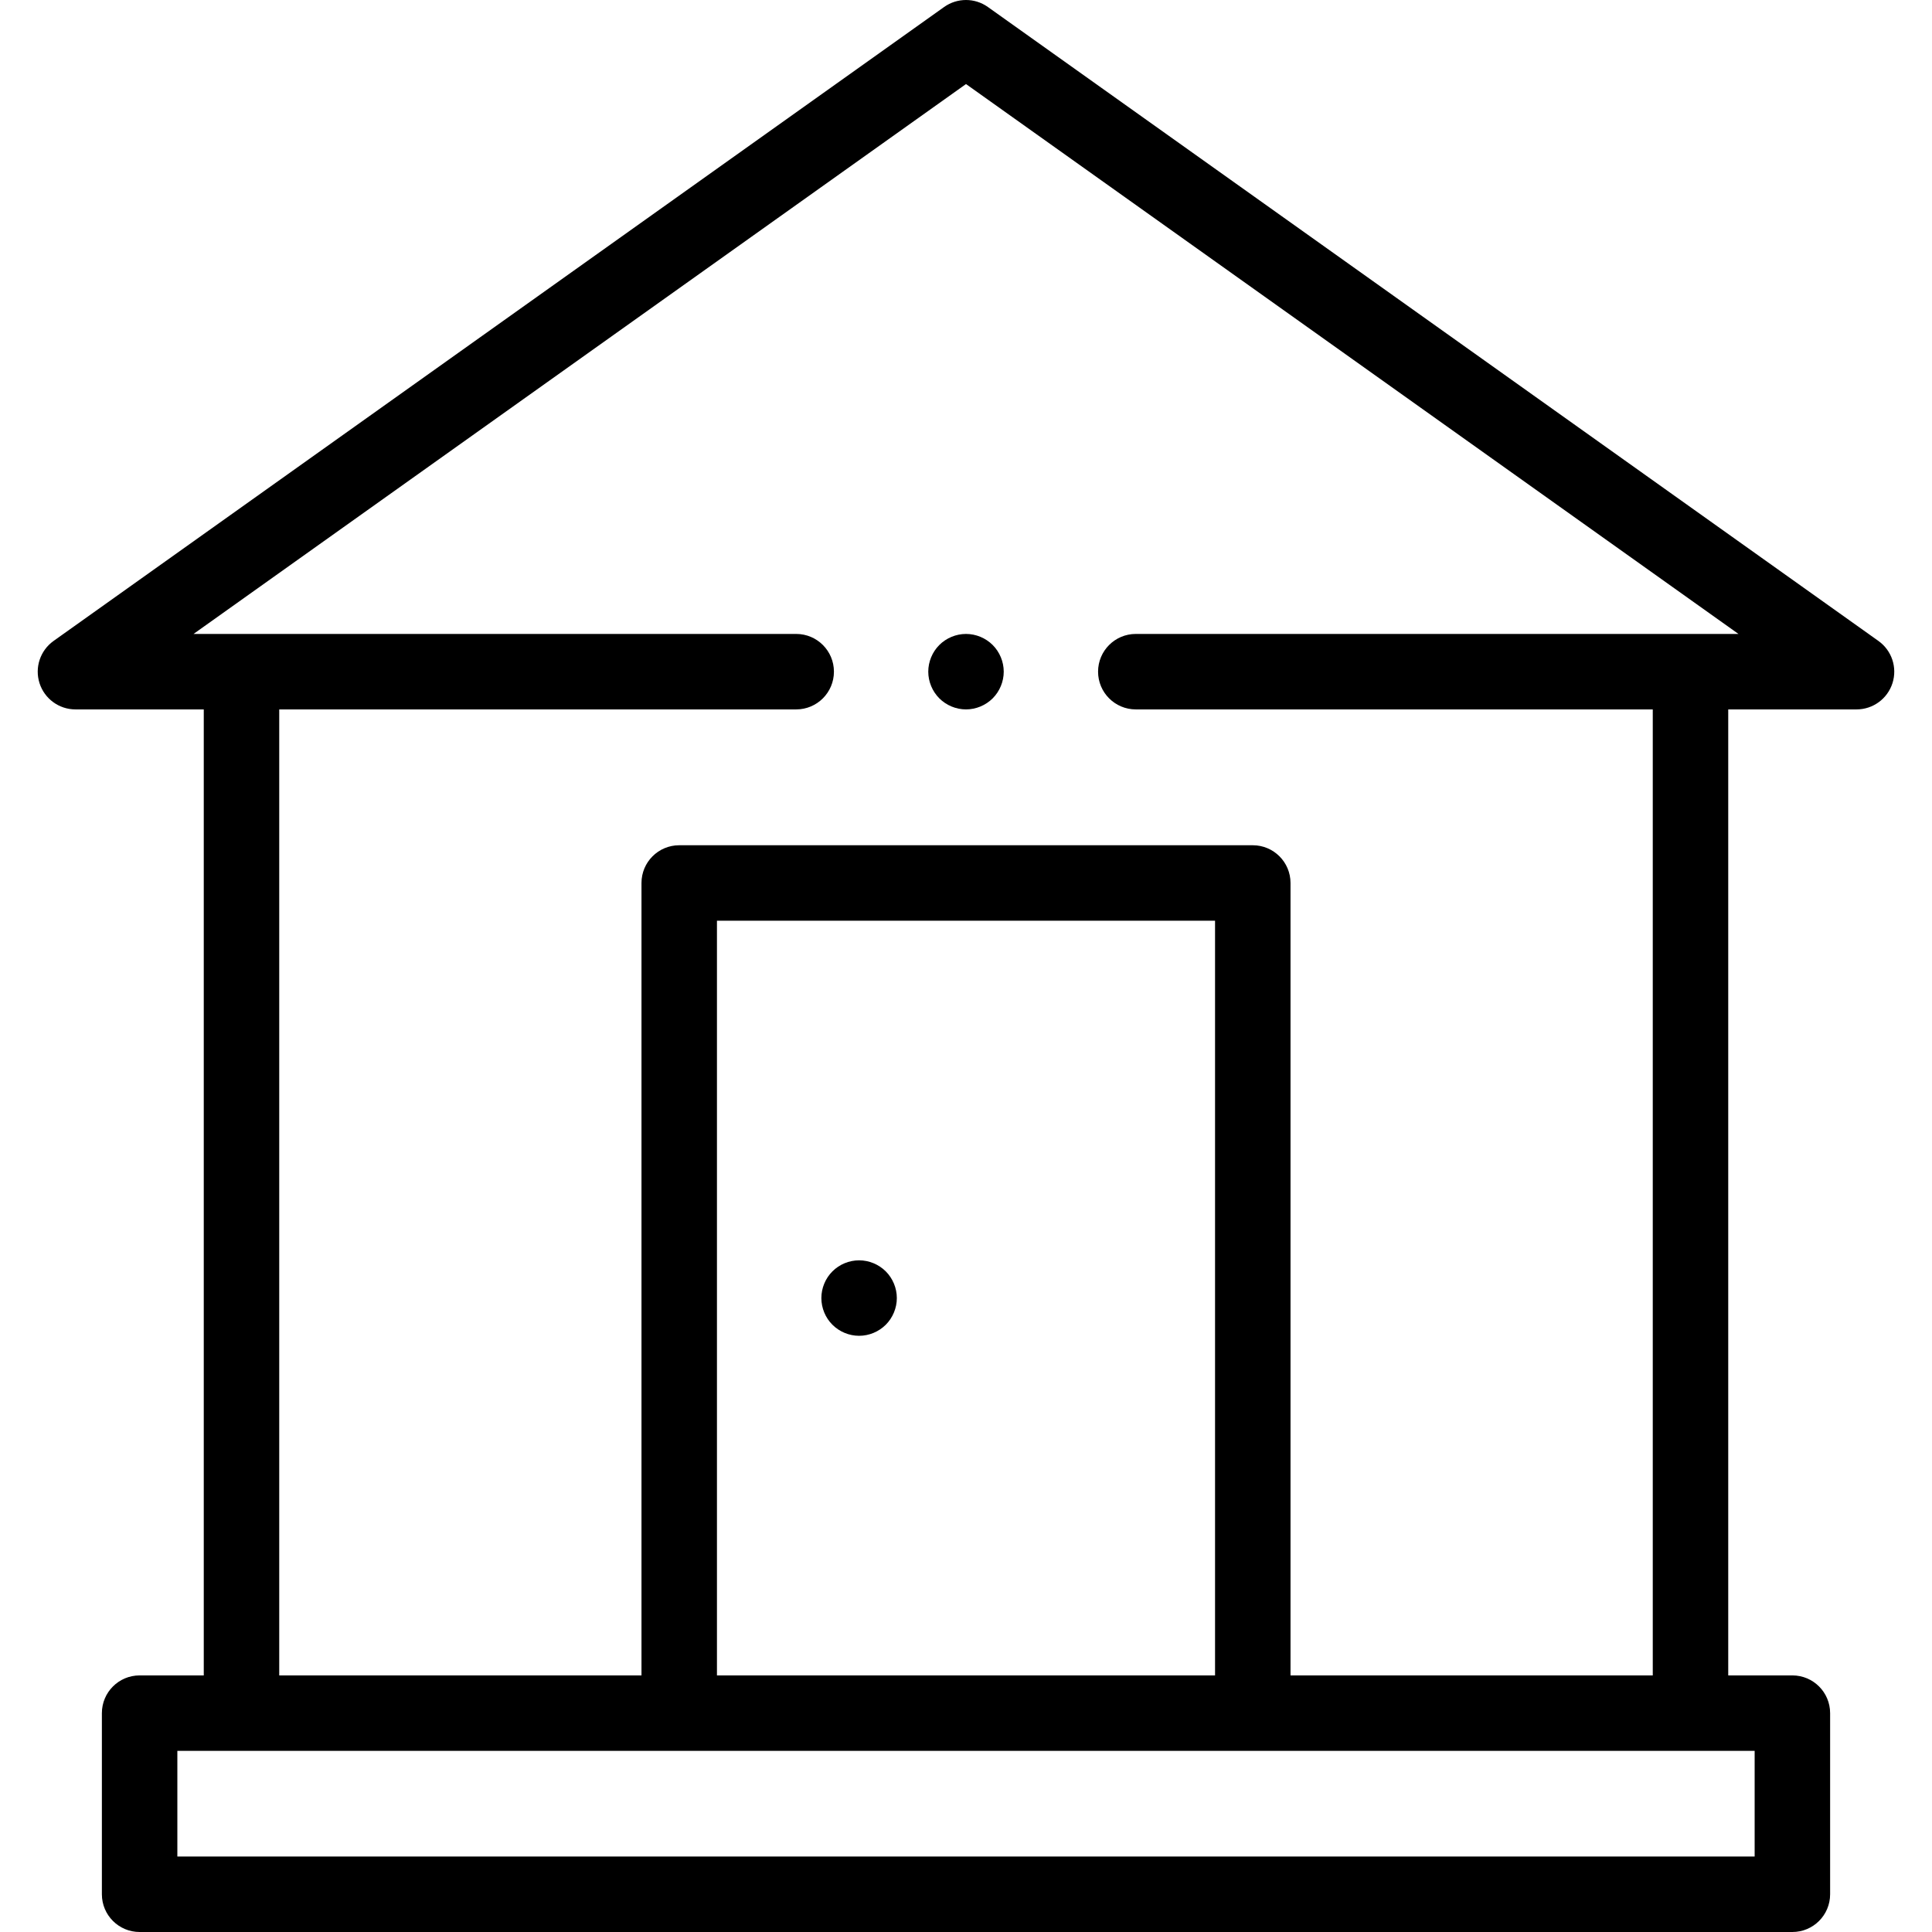 <svg id="Capa_1" enable-background="new 0 0 512 512" height="512" viewBox="0 0 512 512" width="512" xmlns="http://www.w3.org/2000/svg"><g id="XMLID_1213_"><g id="XMLID_410_"><path id="XMLID_1206_" d="m497.799 169.854-236-168c-3.472-2.472-8.127-2.472-11.599 0l-236 168c-3.544 2.523-5.05 7.047-3.726 11.19 1.325 4.144 5.176 6.956 9.526 6.956h34v256h-17c-5.523 0-10 4.477-10 10v48c0 5.523 4.477 10 10 10h438c5.523 0 10-4.477 10-10v-48c0-5.523-4.477-10-10-10h-17v-256h34c4.35 0 8.201-2.812 9.525-6.956 1.325-4.143-.182-8.668-3.726-11.19zm-32.799 322.146h-418v-28h418zm-143-48h-132v-200h132zm-21-276c-5.523 0-10 4.477-10 10s4.477 10 10 10h137v256h-96v-210c0-5.523-4.477-10-10-10h-152c-5.523 0-10 4.477-10 10v210h-96v-256h137c5.523 0 10-4.477 10-10s-4.477-10-10-10h-159.709l204.709-145.725 204.709 145.725z"/><path id="XMLID_1230_" d="m227.67 354c2.63 0 5.21-1.07 7.07-2.93s2.93-4.44 2.93-7.07-1.07-5.21-2.93-7.07-4.44-2.93-7.07-2.93c-2.64 0-5.22 1.07-7.07 2.93-1.87 1.86-2.93 4.44-2.93 7.07s1.06 5.21 2.93 7.07c1.86 1.86 4.43 2.93 7.07 2.93z"/><path id="XMLID_1325_" d="m248.93 170.93c-1.86 1.86-2.93 4.44-2.93 7.07s1.07 5.21 2.93 7.07 4.44 2.93 7.07 2.93 5.21-1.07 7.07-2.93 2.93-4.44 2.93-7.07-1.07-5.21-2.93-7.07-4.44-2.93-7.07-2.93-5.21 1.07-7.07 2.93z"/></g></g></svg>